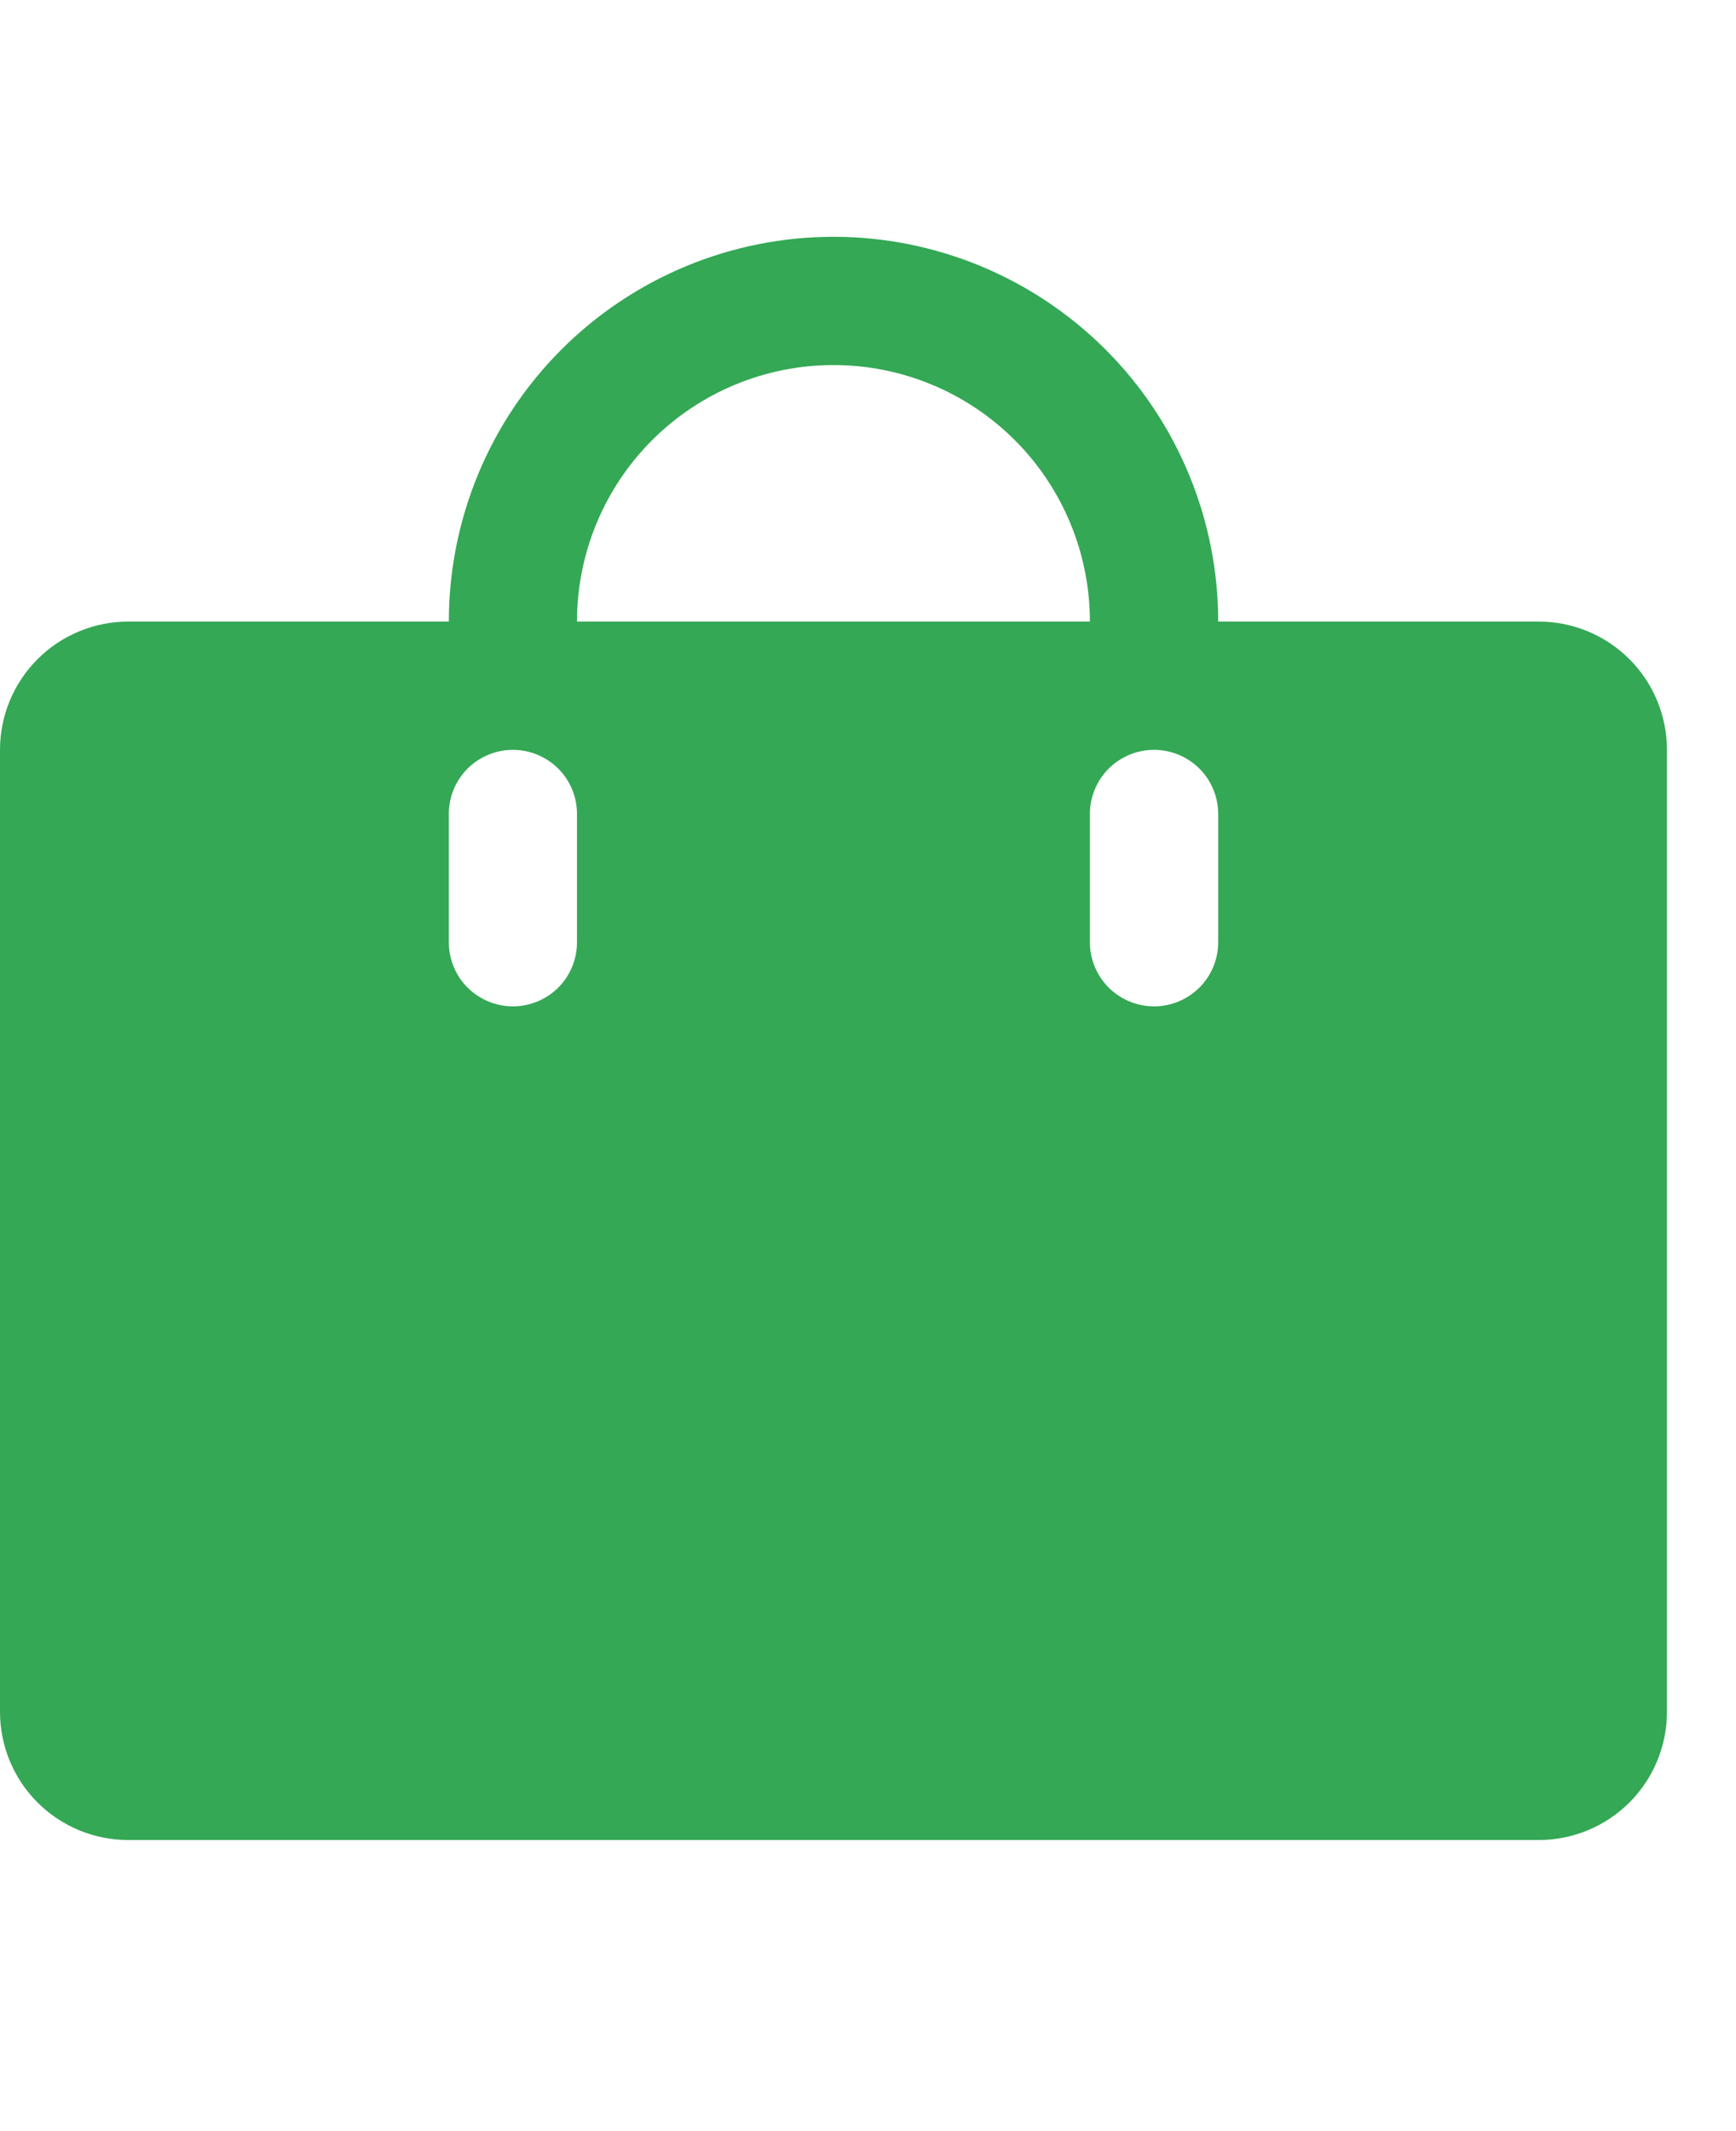 <svg width="22" height="27" viewBox="0 0 22 27" fill="none" xmlns="http://www.w3.org/2000/svg">
<path d="M19.5 7.875H15.438C15.438 6.582 14.924 5.342 14.01 4.428C13.095 3.514 11.855 3 10.562 3C9.27 3 8.03 3.514 7.115 4.428C6.201 5.342 5.688 6.582 5.688 7.875H1.625C1.194 7.875 0.781 8.046 0.476 8.351C0.171 8.656 0 9.069 0 9.5V21.688C0 22.119 0.171 22.532 0.476 22.837C0.781 23.141 1.194 23.312 1.625 23.312H19.5C19.931 23.312 20.344 23.141 20.649 22.837C20.954 22.532 21.125 22.119 21.125 21.688V9.5C21.125 9.069 20.954 8.656 20.649 8.351C20.344 8.046 19.931 7.875 19.5 7.875ZM7.312 11.938C7.312 12.153 7.227 12.36 7.075 12.512C6.922 12.664 6.715 12.75 6.5 12.75C6.285 12.75 6.078 12.664 5.925 12.512C5.773 12.36 5.688 12.153 5.688 11.938V10.312C5.688 10.097 5.773 9.89 5.925 9.738C6.078 9.586 6.285 9.5 6.5 9.5C6.715 9.5 6.922 9.586 7.075 9.738C7.227 9.89 7.312 10.097 7.312 10.312V11.938ZM10.562 4.625C11.425 4.625 12.251 4.967 12.861 5.577C13.47 6.186 13.812 7.013 13.812 7.875H7.312C7.312 7.013 7.655 6.186 8.264 5.577C8.874 4.967 9.701 4.625 10.562 4.625ZM15.438 11.938C15.438 12.153 15.352 12.36 15.2 12.512C15.047 12.664 14.841 12.75 14.625 12.75C14.409 12.75 14.203 12.664 14.05 12.512C13.898 12.36 13.812 12.153 13.812 11.938V10.312C13.812 10.097 13.898 9.89 14.05 9.738C14.203 9.586 14.409 9.5 14.625 9.5C14.841 9.5 15.047 9.586 15.2 9.738C15.352 9.89 15.438 10.097 15.438 10.312V11.938Z" fill="#34A855"/>
</svg>
